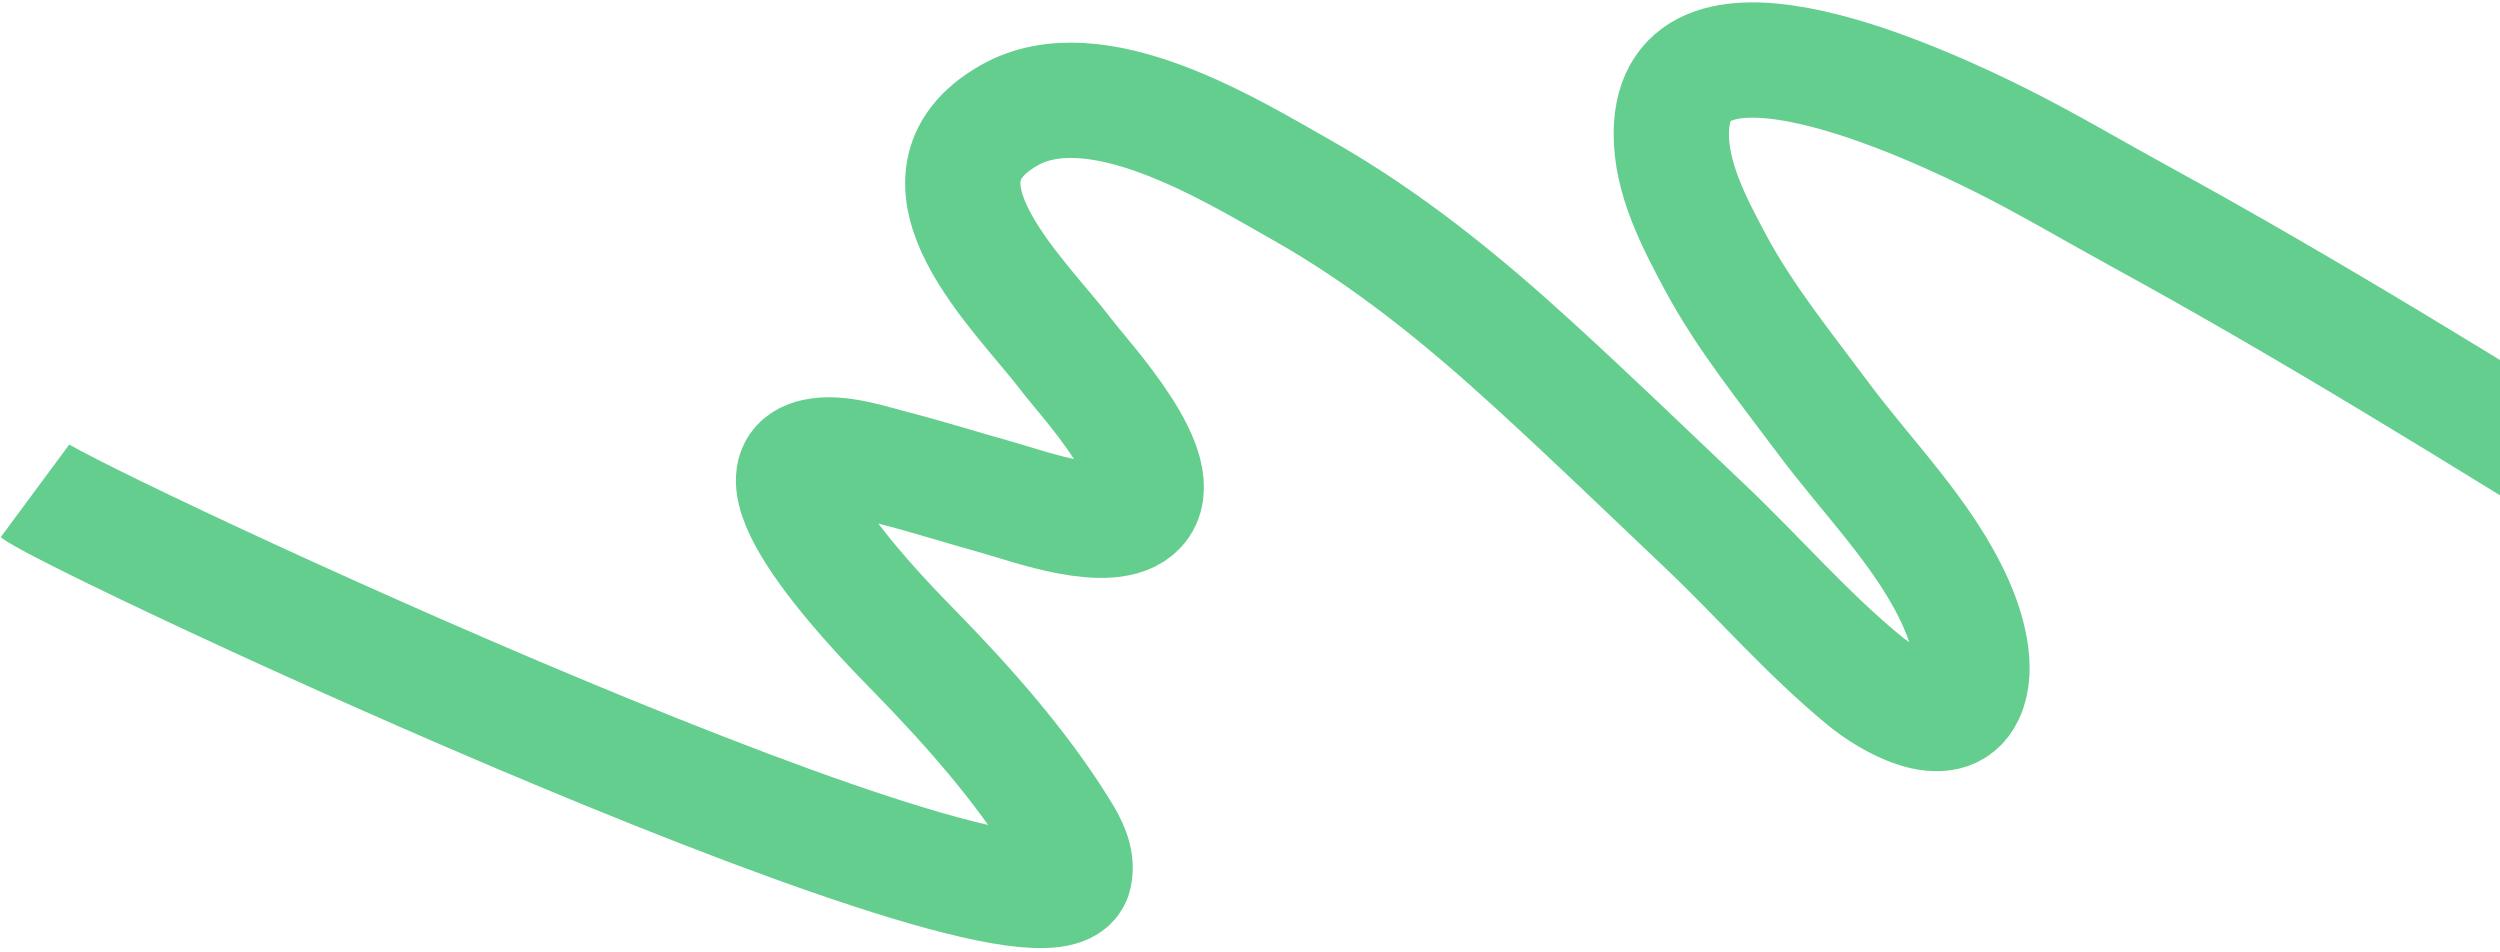 <?xml version="1.0" encoding="UTF-8"?> <svg xmlns="http://www.w3.org/2000/svg" width="512" height="195" viewBox="0 0 512 195" fill="none"> <path d="M7.158 100.538C16.188 107.219 215.42 200.265 220.02 179.297C220.738 176.033 219.011 172.816 217.214 169.929C208.945 156.614 198.277 144.602 187.048 133.101C182.873 128.824 151.016 96.902 166.939 93.442C171.834 92.376 178.415 94.651 182.953 95.822C190.168 97.682 197.232 99.923 204.393 101.916C210.478 103.609 227.619 110.002 233.167 104.098C240.09 96.736 222.415 77.987 218.257 72.516C208.929 60.254 183.543 36.882 206.577 23.67C224.391 13.453 252.244 30.828 266.496 38.872C284.266 48.901 299.756 61.602 314.269 74.869C326.123 85.7 337.615 96.789 349.225 107.813C360.279 118.304 370.034 129.7 381.983 139.509C386.318 143.064 398.775 150.796 402.782 142.285C405.347 136.837 402.834 128.636 400.552 123.515C394.305 109.496 382.575 97.975 373.287 85.486C365.589 75.128 357.359 64.992 351.339 53.768C346.946 45.574 342.209 36.517 342.282 27.231C342.539 -3.74 396.244 21.957 410.025 28.859C419.618 33.664 428.733 39.112 438.093 44.226C473.535 63.603 507.552 84.776 541.589 105.875C573.432 125.613 606.067 146.846 643.352 158.578C647.979 160.036 652.889 161.47 657.92 161.474" stroke="#64CE8E" stroke-width="23.612" stroke-miterlimit="10"></path> </svg> 